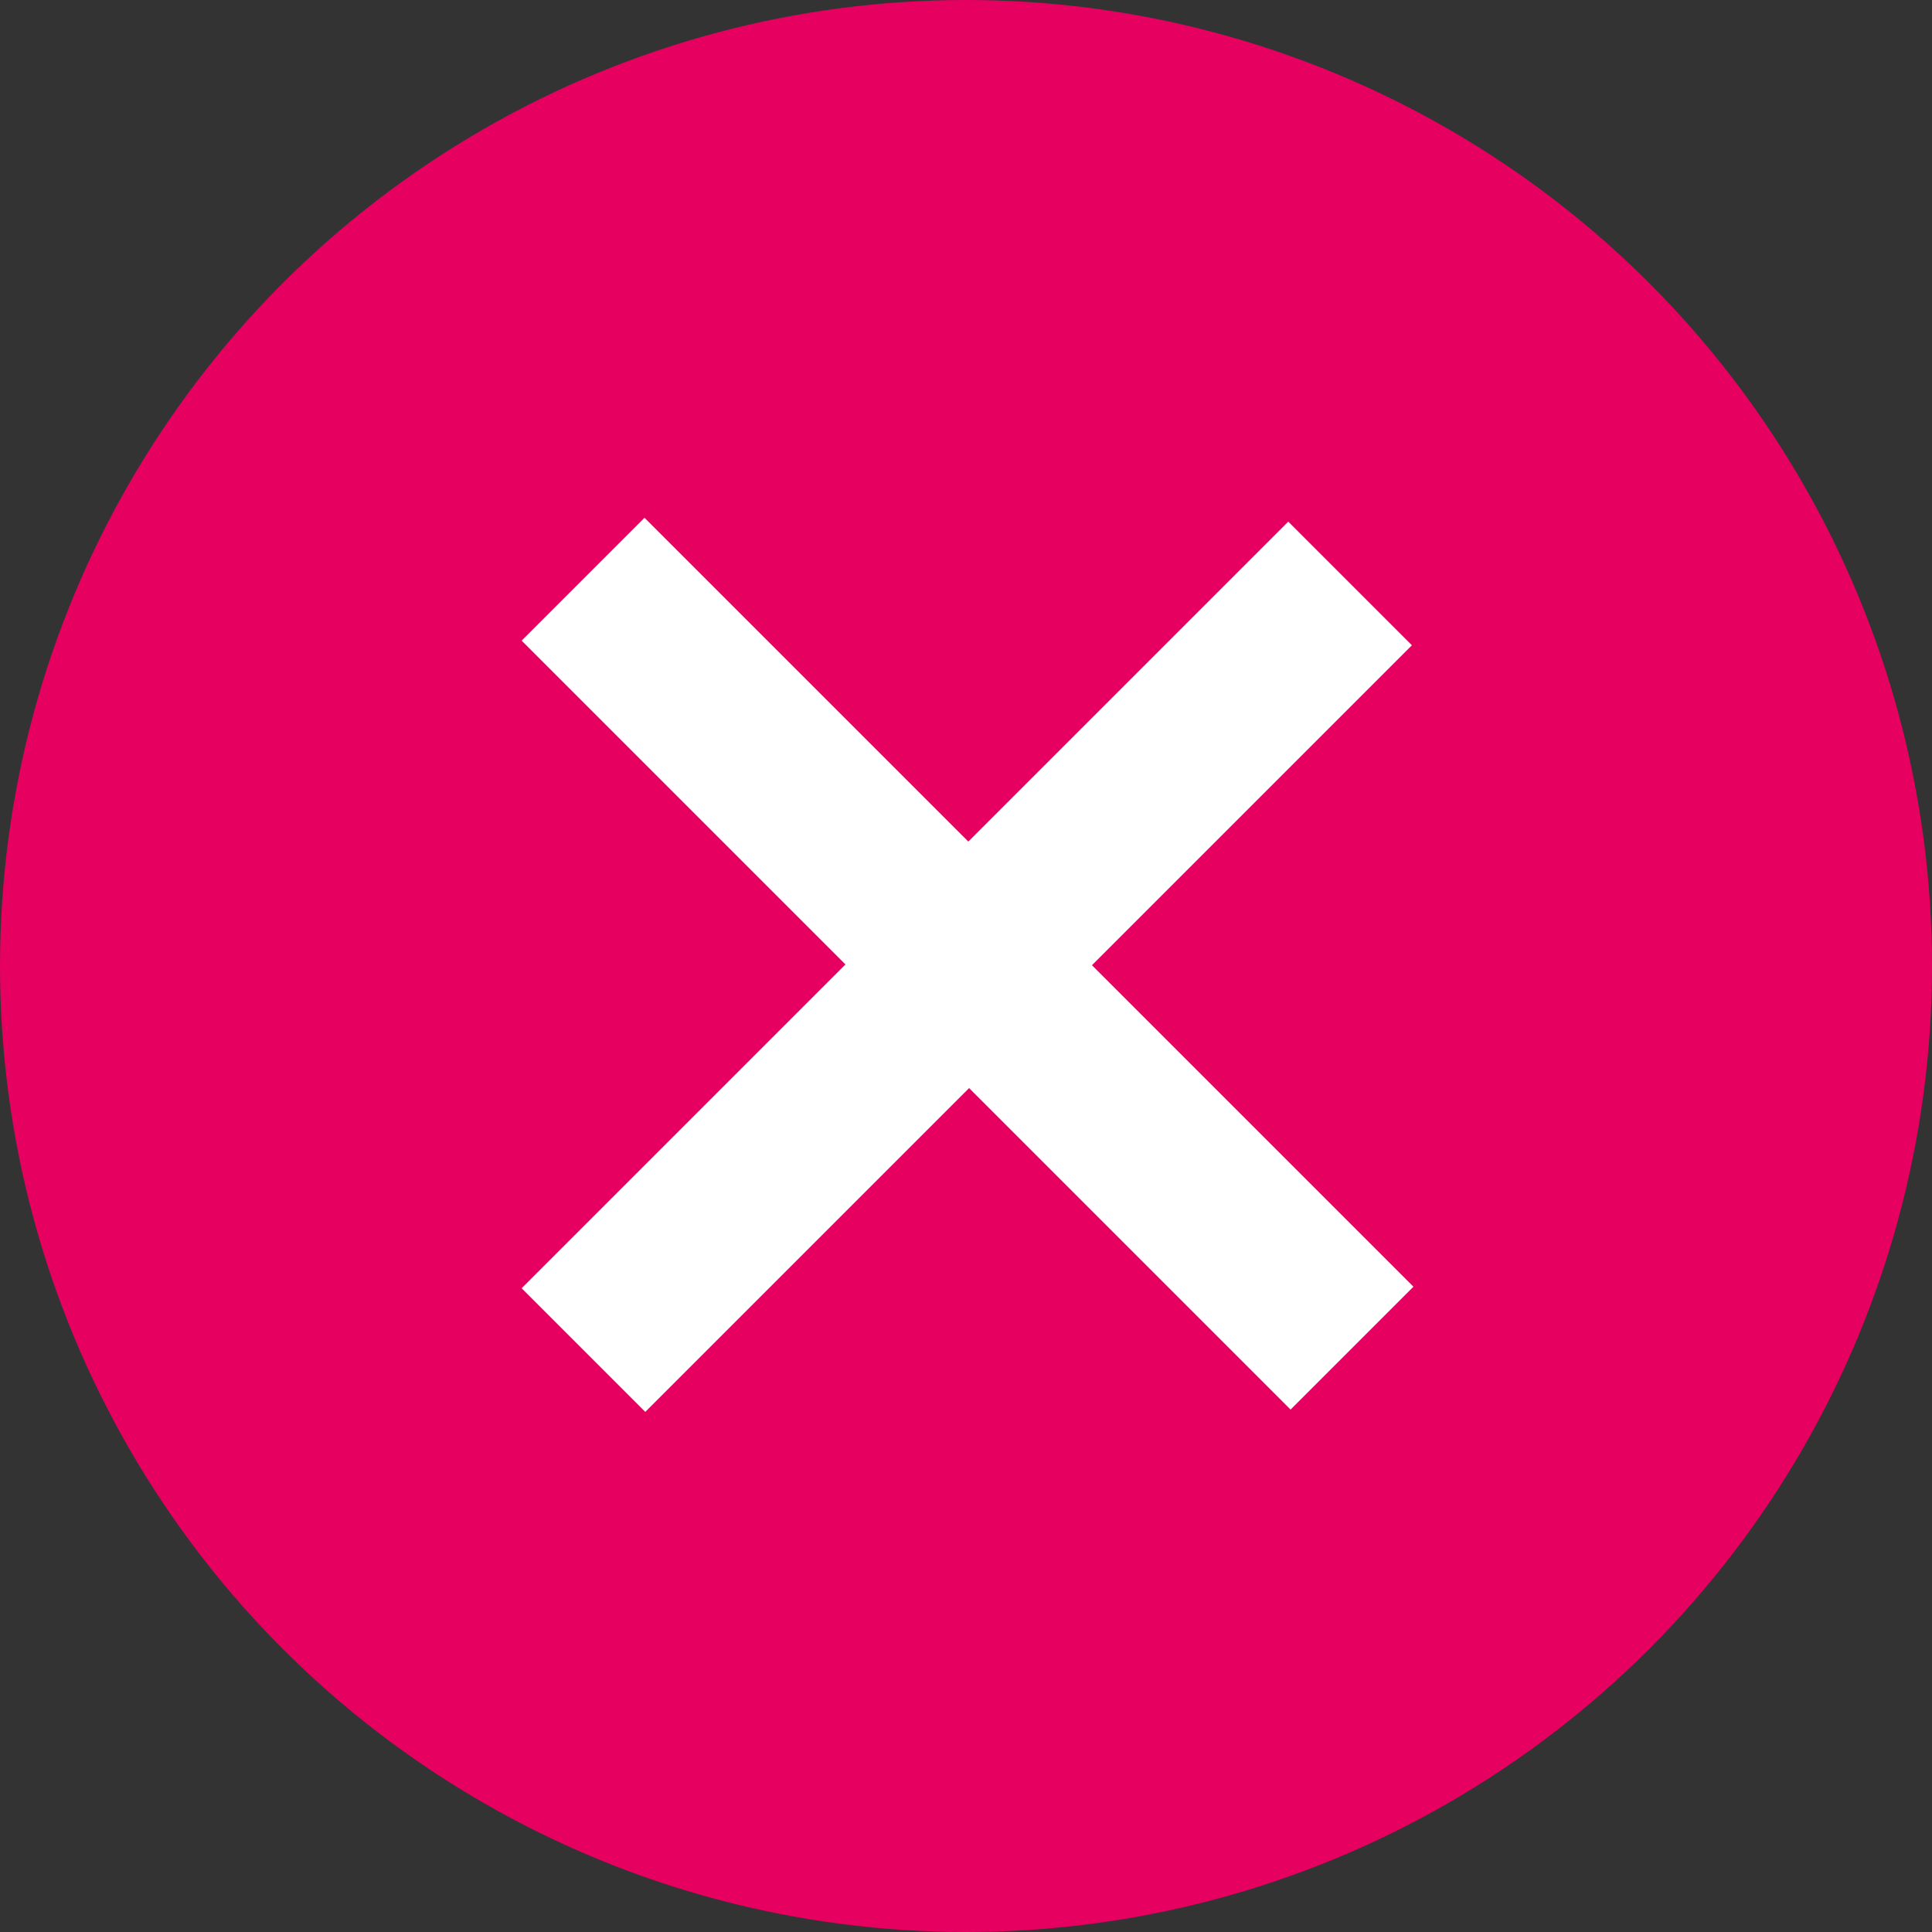 <?xml version="1.0" encoding="UTF-8"?>
<svg id="Ebene_1" xmlns="http://www.w3.org/2000/svg" version="1.1" viewBox="0 0 25 25">
  <rect x="0" y="0" width="25" height="25" fill="#333333" stroke="none"/>
  <!-- Generator: Adobe Illustrator 29.0.0, SVG Export Plug-In . SVG Version: 2.1.0 Build 186)  -->
  <defs>
    <style>
      .st0 {
        fill: #e60060;
      }

      .st1 {
        fill: #fff;
      }
    </style>
  </defs>
  <circle class="st0" cx="12.5" cy="12.5" r="12.5"/>
  <path class="st1" d="M16.7,18.24l1.59-1.59-4.16-4.16,4.14-4.14-1.6-1.6-4.14,4.14-4.19-4.19-1.59,1.59,4.19,4.19-4.19,4.19,1.6,1.6,4.19-4.19,4.16,4.16Z"/>
</svg>